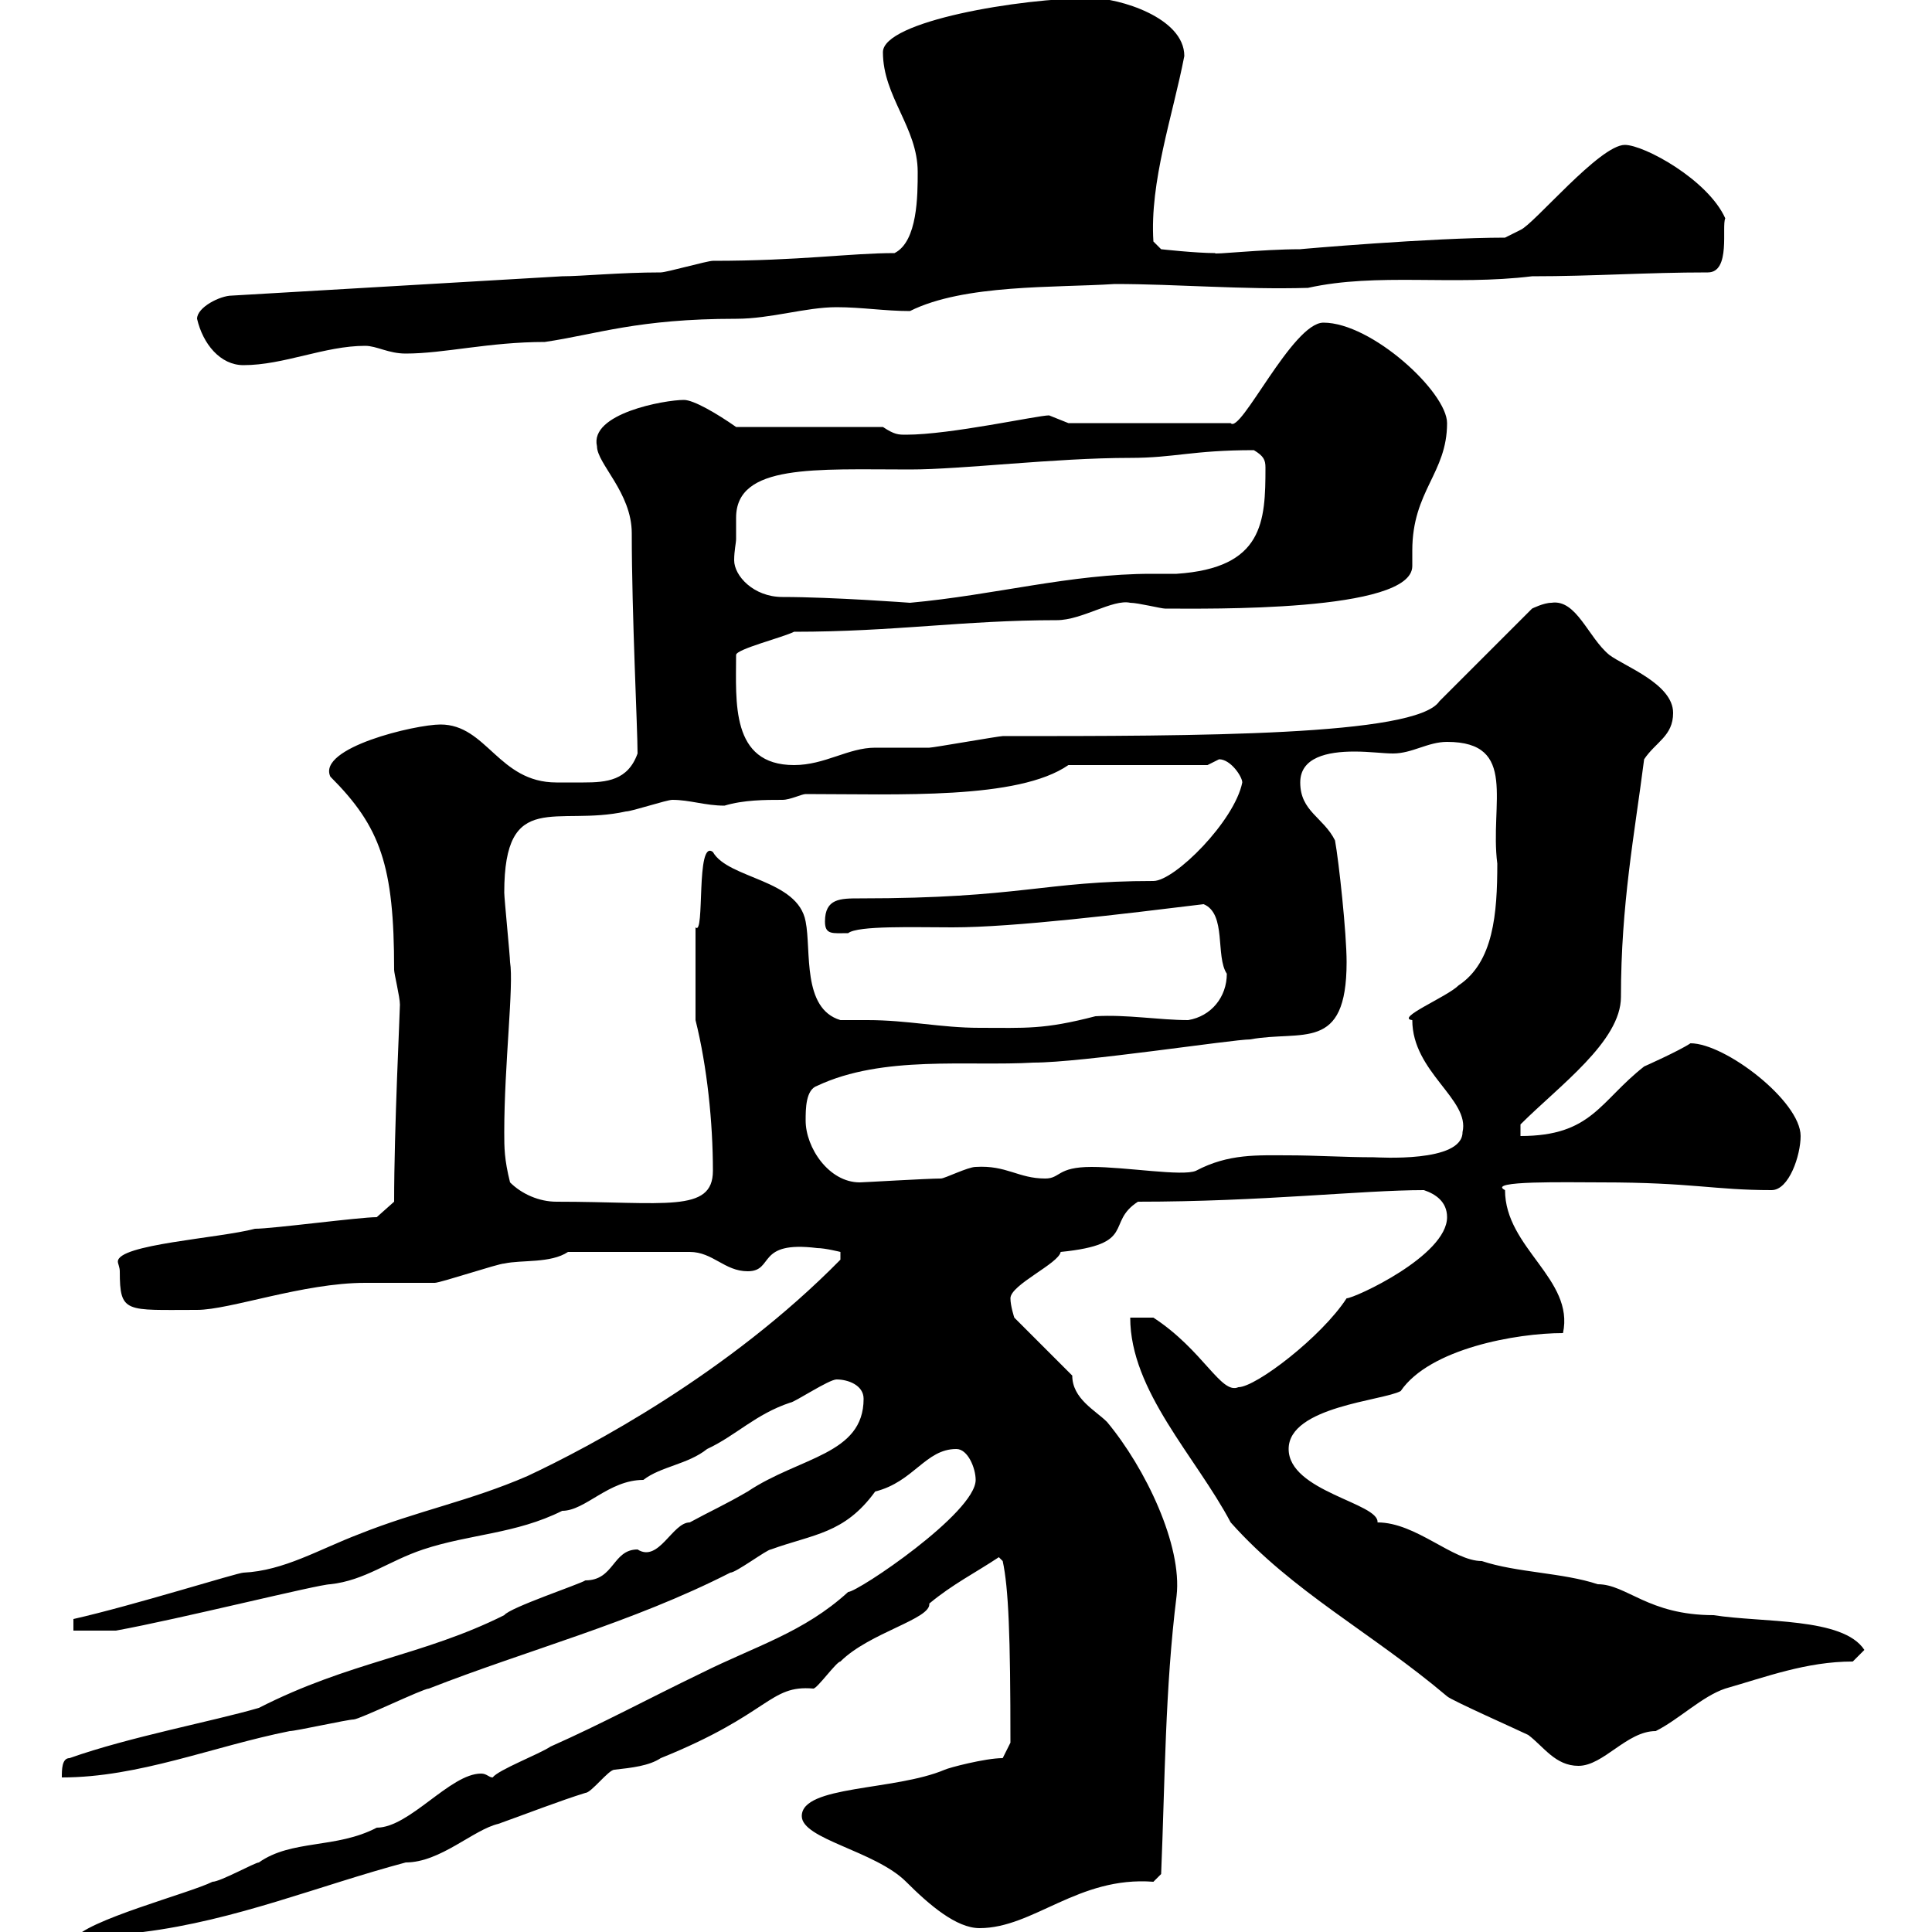 <svg xmlns="http://www.w3.org/2000/svg" xmlns:xlink="http://www.w3.org/1999/xlink" width="300" height="300"><path d="M76.50 276C75.90 276 75.60 275.40 74.70 275.40C69.90 275.40 63.60 283.80 58.50 283.80C52.20 287.10 45.30 285.60 40.20 289.20C39.60 289.20 34.20 292.20 33 292.20C29.40 294 13.20 298.20 11.40 301.20C14.10 301.20 15.90 301.50 18.60 301.50C19.80 301.50 21.30 301.20 22.20 300C36.60 298.20 49.50 292.80 63 289.20C68.40 289.20 73.50 284.10 77.40 283.20C81.60 281.70 87 279.60 90.90 278.40C91.80 278.40 94.50 274.80 95.40 274.80C98.10 274.50 100.80 274.20 102.60 273C119.70 266.10 119.40 261.60 126.30 262.20C126.90 262.20 129.90 258 130.50 258C135 253.50 144.60 251.40 144.30 249C147.90 246 151.50 244.20 155.10 241.80L155.70 242.40C156.60 246.60 156.90 253.80 156.90 270.60L155.70 273C153 273 147.30 274.50 146.70 274.80C138.90 278.10 124.50 277.20 124.50 282C124.50 285.60 135.90 287.40 140.70 292.20C144.30 295.80 148.50 299.40 152.10 299.40C160.50 299.40 167.40 291.30 179.10 292.20C179.10 292.20 180.30 291 180.30 291C180.90 276.60 180.90 262.20 182.70 247.80C183.60 240 177.90 228 171.90 220.80C170.10 219 166.50 217.20 166.50 213.60L157.50 204.60C157.50 204.60 156.90 202.80 156.90 201.60C156.90 199.50 164.40 196.20 164.70 194.40C176.70 193.20 171.60 189.90 176.70 186.60C195.90 186.60 211.50 184.80 221.10 184.80C222.90 185.40 224.70 186.60 224.70 189C224.70 195 210.30 201.60 209.10 201.60C205.20 207.60 195 215.40 192.30 215.40C189.60 216.60 186.90 209.70 179.10 204.60L175.50 204.60C175.50 216 185.70 226.20 191.10 236.40C200.70 247.20 213 253.50 224.70 263.40C225.30 264 236.10 268.80 237.30 269.40C239.70 271.20 241.50 274.20 245.10 274.20C249 274.20 252.60 268.80 257.10 268.80C260.70 267 264.30 263.40 267.90 262.20C274.20 260.40 280.50 258 287.70 258L289.50 256.20C286.20 251.10 273.60 252 266.10 250.80C255.90 250.80 252.60 246 248.10 246C242.70 244.20 235.50 244.20 230.10 242.40C225.60 242.40 219.90 236.40 213.90 236.40C214.20 233.40 200.10 231.60 200.10 225C200.10 218.40 214.80 217.50 217.50 216C222 209.40 235.50 207 242.70 207C244.50 198.60 233.70 193.80 233.70 184.80C230.70 183.30 243.30 183.60 248.70 183.60C262.80 183.60 266.10 184.80 275.10 184.80C277.80 184.80 279.60 179.40 279.60 176.40C279.60 171 267.90 162 262.50 162C260.70 163.20 255.30 165.60 255.30 165.60C248.40 171 247.20 176.40 236.10 176.40L236.10 174.60C242.10 168.60 251.70 161.70 251.70 154.80C251.70 140.40 253.80 129.60 255.30 117.90C257.10 115.20 259.80 114.30 259.80 110.70C259.80 106.20 252.30 103.50 249.90 101.70C246.60 99 244.80 93 240.90 93.60C239.70 93.60 237.90 94.50 237.90 94.50L223.50 108.90C219.90 114.30 185.70 114.30 155.70 114.30C155.10 114.30 144.90 116.10 144.30 116.10C143.10 116.10 137.10 116.10 135.90 116.10C131.70 116.10 128.10 118.80 123.30 118.80C113.40 118.80 114.30 108.90 114.30 101.70C114.30 100.80 121.50 99 123.30 98.10C138.90 98.10 149.70 96.30 164.10 96.30C168 96.30 172.80 93 175.50 93.60C176.70 93.60 180.30 94.50 180.90 94.50C187.20 94.50 219.30 95.10 219.30 87.90C219.30 87.30 219.30 86.10 219.30 85.50C219.30 76.20 224.70 73.50 224.70 65.70C224.70 60.90 213 50.10 205.50 50.10C200.70 50.10 192.60 67.50 191.10 65.70L165.90 65.70C165.90 65.70 162.90 64.50 162.90 64.50C161.10 64.50 147.60 67.50 140.70 67.50C139.50 67.50 138.90 67.50 137.10 66.30L114.30 66.30C111.30 64.20 107.70 62.10 106.20 62.10C103.20 62.10 91.50 64.20 92.70 69.30C92.70 72 98.10 76.50 98.10 82.80C98.10 95.40 99 113.10 99 117C97.50 121.20 94.20 121.50 90.60 121.50C89.10 121.50 87.90 121.50 86.40 121.50C77.40 121.50 75.60 112.50 68.40 112.50C64.50 112.50 49.20 116.10 51.30 120.60C59.10 128.40 61.20 134.40 61.20 150.60C61.20 151.20 62.10 154.80 62.10 156C62.10 157.20 61.20 175.20 61.20 186.60L58.50 189C55.80 189 42.30 190.80 39.60 190.80C33.90 192.30 18.30 193.20 18.30 195.90C18.30 196.20 18.60 196.80 18.60 197.40C18.60 204 19.50 203.40 30.60 203.40C35.70 203.40 47.10 199.20 56.70 199.20C57.60 199.20 66.60 199.20 67.50 199.20C68.40 199.20 77.40 196.20 78.30 196.20C81 195.60 85.50 196.20 88.20 194.40L107.10 194.40C110.70 194.40 112.50 197.40 116.10 197.40C120.30 197.40 117.30 192.60 126.90 193.80C128.10 193.80 130.50 194.40 130.50 194.40L130.50 195.60C113.10 213.30 91.50 224.70 81.90 229.20C72.90 233.10 64.80 234.60 55.80 238.20C49.50 240.60 44.10 243.90 37.80 244.20C36.90 244.20 20.70 249.30 11.40 251.40L11.40 253.20L18 253.20C27.90 251.40 49.50 246 51.30 246C56.70 245.40 60.30 242.40 65.70 240.60C72.90 238.20 80.10 238.20 87.30 234.60C90.90 234.60 94.50 229.80 99.90 229.80C102.60 227.70 106.80 227.40 109.80 225C114.30 222.90 117.30 219.60 122.70 217.80C123.30 217.80 128.70 214.20 129.90 214.20C131.70 214.20 134.10 215.10 134.10 217.20C134.10 225.90 124.20 226.20 116.10 231.60C112.50 233.70 110.40 234.60 107.10 236.40C104.40 236.40 102.30 242.70 99 240.60C95.10 240.60 95.40 245.40 90.90 245.40C90 246 79.20 249.60 78.30 250.80C65.70 257.10 54.30 258 40.20 265.20C33 267.30 20.10 269.70 10.80 273C9.60 273 9.60 274.80 9.60 276C21.60 276 33 271.20 45 268.80C45.90 268.80 54 267 54.90 267C55.80 267 65.70 262.20 66.60 262.20C81.90 256.20 98.10 252 113.40 244.20C114.30 244.20 119.10 240.60 119.70 240.60C126.30 238.20 131.10 238.20 135.90 231.60C141.90 230.10 143.70 225 148.50 225C150.30 225 151.50 228 151.50 229.80C151.50 234.90 133.20 247.20 131.70 247.20C124.80 253.50 117.30 255.60 108.90 259.80C100.80 263.70 93.60 267.60 85.50 271.20C83.70 272.40 77.40 274.80 76.50 276ZM79.20 183.60C78.30 180 78.30 178.20 78.30 175.80C78.30 165.30 79.80 153 79.20 149.40C79.20 148.50 78.30 139.50 78.30 138.60C78.30 122.40 86.40 128.40 97.20 126C98.10 126 103.50 124.20 104.40 124.20C107.10 124.20 109.50 125.10 112.50 125.10C115.50 124.20 118.80 124.20 121.50 124.20C122.70 124.20 124.50 123.30 125.10 123.30C139.50 123.30 158.10 124.20 165.90 118.80L187.50 118.80C187.50 118.80 189.30 117.90 189.30 117.90C191.10 117.90 192.90 120.60 192.90 121.50C191.70 127.50 182.40 136.80 179.10 136.80C162 136.80 158.70 139.50 133.50 139.50C130.50 139.50 128.10 139.50 128.10 143.10C128.10 145.20 129.30 144.90 131.70 144.90C133.20 143.70 141.90 144 147.90 144C157.50 144 174.60 141.90 186.90 140.40C190.50 141.90 188.70 148.50 190.50 151.20C190.50 154.80 188.10 157.80 184.50 158.40C180 158.40 174.90 157.50 170.10 157.80C162 159.90 159.30 159.60 152.10 159.60C146.10 159.60 141 158.40 134.70 158.40C133.20 158.40 132 158.40 130.50 158.40C124.50 156.60 126 147.60 125.10 143.10C123.90 136.50 113.10 136.50 110.70 132.30C108 130.20 109.50 145.50 108 144C108 151.20 108 156.30 108 158.40C109.80 165.60 110.70 174.30 110.70 181.80C110.70 188.40 103.20 186.60 86.40 186.60C83.70 186.60 81 185.40 79.20 183.60ZM125.10 174C125.10 172.20 125.10 169.20 126.90 168.60C137.10 163.80 150.30 165.60 160.50 165C168 165 191.40 161.40 194.10 161.40C202.20 159.90 209.10 163.50 209.10 149.40C209.10 144.90 207.90 133.80 207.30 130.50C205.50 126.90 201.90 126 201.90 121.50C201.90 117.60 206.10 116.70 210.30 116.70C212.70 116.70 214.80 117 216.30 117C219.30 117 221.70 115.20 224.70 115.20C235.80 115.20 231.30 124.80 232.50 134.10C232.50 141.90 231.90 149.40 226.50 153C224.70 154.80 216.60 158.10 219.30 158.40C219.30 166.50 228.30 170.70 227.10 175.80C227.10 180.60 213.90 179.70 213.30 179.70C208.80 179.70 204.30 179.40 200.10 179.40C195.30 179.40 190.80 179.10 185.70 181.80C183.60 182.70 174.90 181.20 169.50 181.20C164.10 181.20 164.70 183 162.30 183C158.10 183 156.30 180.90 151.50 181.20C150.30 181.20 146.70 183 146.10 183C144 183 134.10 183.60 133.50 183.60C128.70 183.60 125.10 178.20 125.10 174ZM121.50 92.70C117 92.70 114 89.40 114 87C114 85.50 114.30 84.30 114.30 83.70C114.30 82.80 114.30 81.60 114.30 80.40C114.30 72 126.60 72.90 141.30 72.90C149.40 72.90 163.80 71.10 175.50 71.10C182.40 71.10 185.10 69.90 194.70 69.90C196.20 70.80 196.50 71.40 196.50 72.60C196.50 81 196.20 88.20 182.70 89.10C181.50 89.10 180.30 89.10 178.80 89.10C166.20 89.10 154.50 92.40 141.30 93.60C141.30 93.60 129.30 92.70 121.50 92.70ZM30.60 49.50C31.50 53.40 34.20 56.70 37.80 56.70C44.10 56.70 50.40 53.70 56.70 53.70C58.50 53.70 60.30 54.90 63 54.90C69 54.90 75.90 53.10 84.60 53.10C92.70 51.90 99 49.50 114.30 49.50C119.70 49.50 125.10 47.70 129.90 47.70C133.80 47.70 137.40 48.30 141.30 48.30C149.70 44.10 163.80 44.70 173.10 44.10C182.70 44.10 192.90 45 203.10 44.70C213.90 42.30 225.60 44.40 237.90 42.90C247.50 42.90 255.60 42.30 265.20 42.30C268.80 42.30 267.30 35.10 267.90 33.90C265.20 27.90 255.30 22.50 252.30 22.50C248.40 22.50 238.20 34.80 236.10 35.70L233.70 36.90C222.30 36.90 201.60 38.70 201.90 38.70C195.90 38.70 188.10 39.60 188.70 39.30C185.70 39.30 180.30 38.70 180.30 38.70L179.10 37.50C178.50 28.20 182.10 18 183.90 8.70C183.90 2.70 173.70-0.30 169.50-0.30C158.40-0.30 137.10 3.30 137.10 8.10C137.10 15 142.50 19.80 142.50 26.70C142.50 30.30 142.50 37.50 138.90 39.30C132 39.30 124.20 40.50 110.70 40.50C109.80 40.50 103.50 42.30 102.60 42.30C96.30 42.30 90.30 42.90 87.30 42.90L36 45.90C34.20 45.90 30.60 47.70 30.60 49.50Z"/></svg>